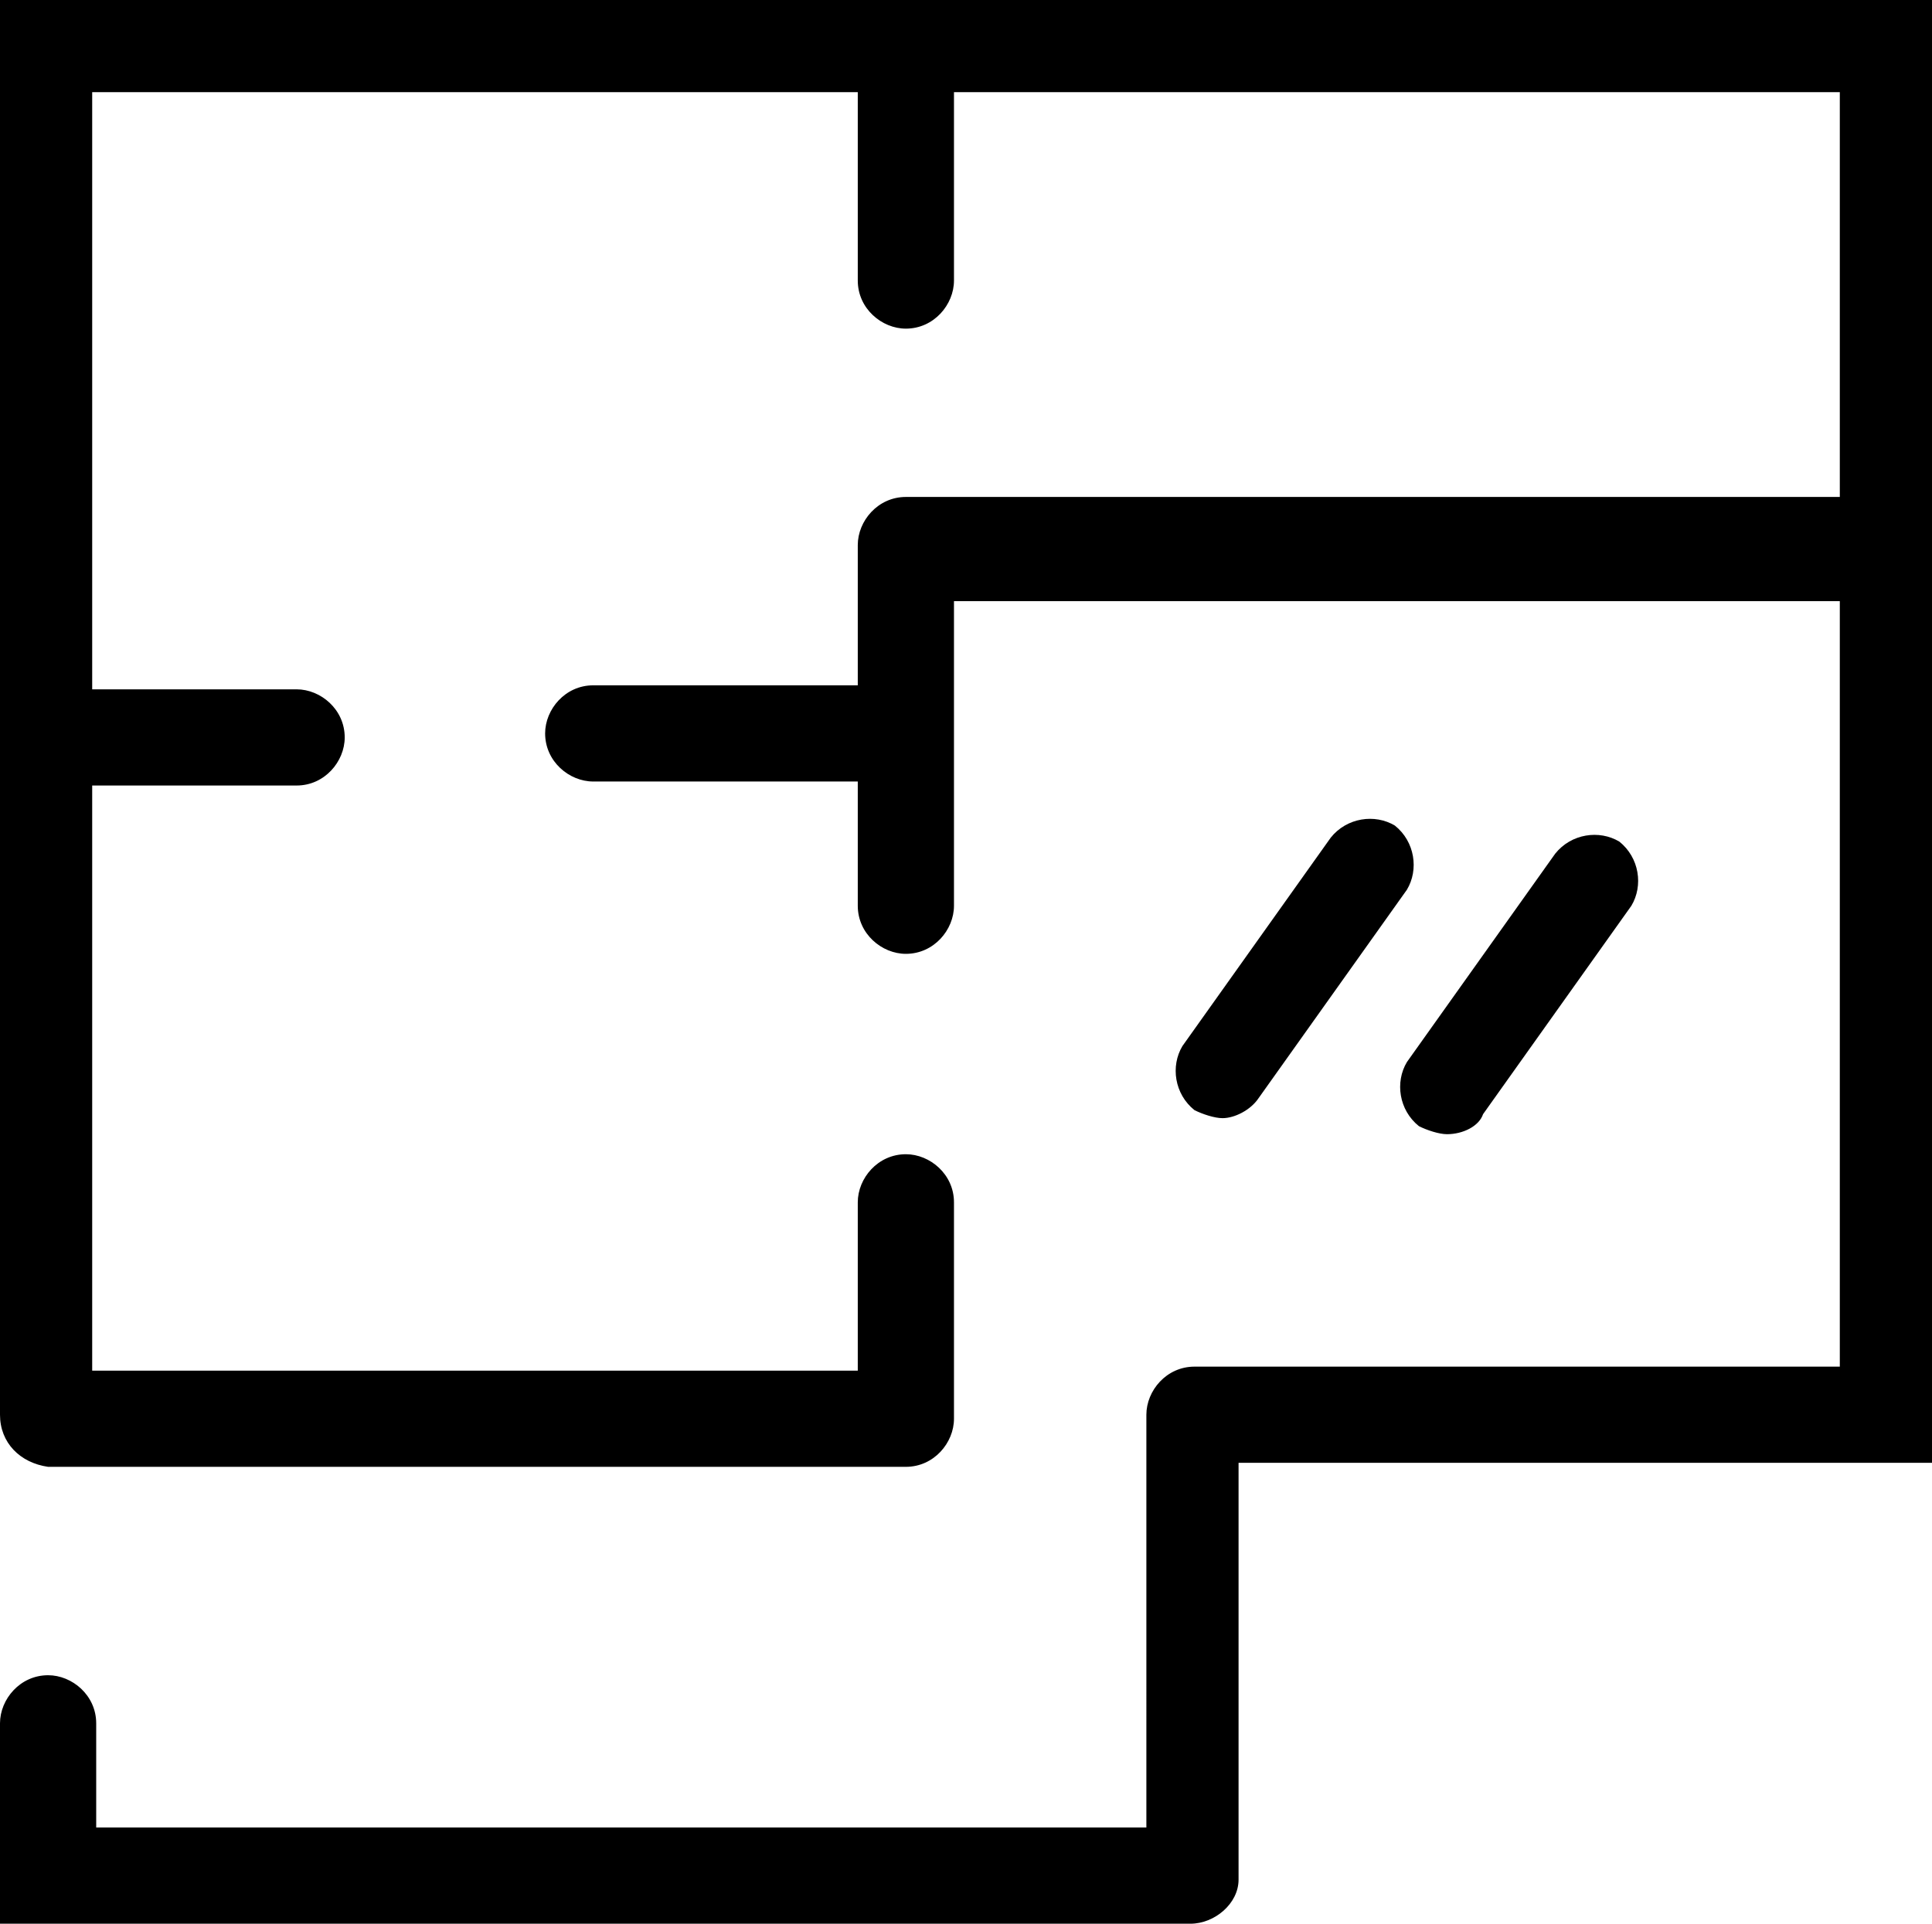<?xml version="1.0" encoding="utf-8"?>
<!-- Generator: Adobe Illustrator 22.1.0, SVG Export Plug-In . SVG Version: 6.00 Build 0)  -->
<svg version="1.1" id="Layer_1" xmlns="http://www.w3.org/2000/svg" xmlns:xlink="http://www.w3.org/1999/xlink" x="0px" y="0px"
	 viewBox="0 0 48.2 48" style="enable-background:new 0 0 48.2 48;" xml:space="preserve">
<style type="text/css">
	.st0{clip-path:url(#SVGID_2_);fill:#000000;}
</style>
<g>
	<defs>
		<rect id="SVGID_1_" y="0" width="48.2" height="48"/>
	</defs>
	<clipPath id="SVGID_2_">
		<use xlink:href="#SVGID_1_"  style="overflow:visible;"/>
	</clipPath>
	<path class="st0" d="M36.1,28.3c-0.2,0-0.5-0.1-0.7-0.2c-0.5-0.4-0.6-1.1-0.3-1.6l3.7-5.2c0.4-0.5,1.1-0.6,1.6-0.3
		c0.5,0.4,0.6,1.1,0.3,1.6l-3.7,5.2C36.9,28.1,36.5,28.3,36.1,28.3"/>
	<path class="st0" d="M30.5,27.9c-0.2,0-0.5-0.1-0.7-0.2c-0.5-0.4-0.6-1.1-0.3-1.6l3.7-5.2c0.4-0.5,1.1-0.6,1.6-0.3
		c0.5,0.4,0.6,1.1,0.3,1.6l-3.7,5.2C31.2,27.7,30.8,27.9,30.5,27.9"/>
	<path class="st0" d="M29.7,48c0,0-0.1,0-0.1,0c0,0-0.1,0-0.1,0H0v-5c0-0.6,0.5-1.2,1.2-1.2c0.6,0,1.2,0.5,1.2,1.2v2.6h26.2V35.3
		c0-0.6,0.5-1.2,1.2-1.2c0.1,0,0.2,0,0.3,0c0,0,0.1,0,0.1,0h15.7V15H23.8v7.6c0,0.6-0.5,1.2-1.2,1.2c-0.6,0-1.2-0.5-1.2-1.2v-3.1
		c-0.1,0-0.2,0-0.3,0h-6.3c-0.6,0-1.2-0.5-1.2-1.2c0-0.6,0.5-1.2,1.2-1.2h6.3c0.1,0,0.2,0,0.3,0v-3.5c0-0.6,0.5-1.2,1.2-1.2h23.3
		V2.3H23.8V7c0,0.6-0.5,1.2-1.2,1.2c-0.6,0-1.2-0.5-1.2-1.2V2.3H2.3v14.9h5.1c0.6,0,1.2,0.5,1.2,1.2c0,0.6-0.5,1.2-1.2,1.2H2.3v14.6
		h19.1v-4.2c0-0.6,0.5-1.2,1.2-1.2c0.6,0,1.2,0.5,1.2,1.2v5.4c0,0.6-0.5,1.2-1.2,1.2c0,0-0.1,0-0.1,0c-0.1,0-0.1,0-0.2,0H1.2
		C0.5,36.5,0,36,0,35.3c0,0,0,0,0,0V0h48.2v36.5H30.9v10.4C30.9,47.5,30.3,48,29.7,48"/>
</g>
</svg>
